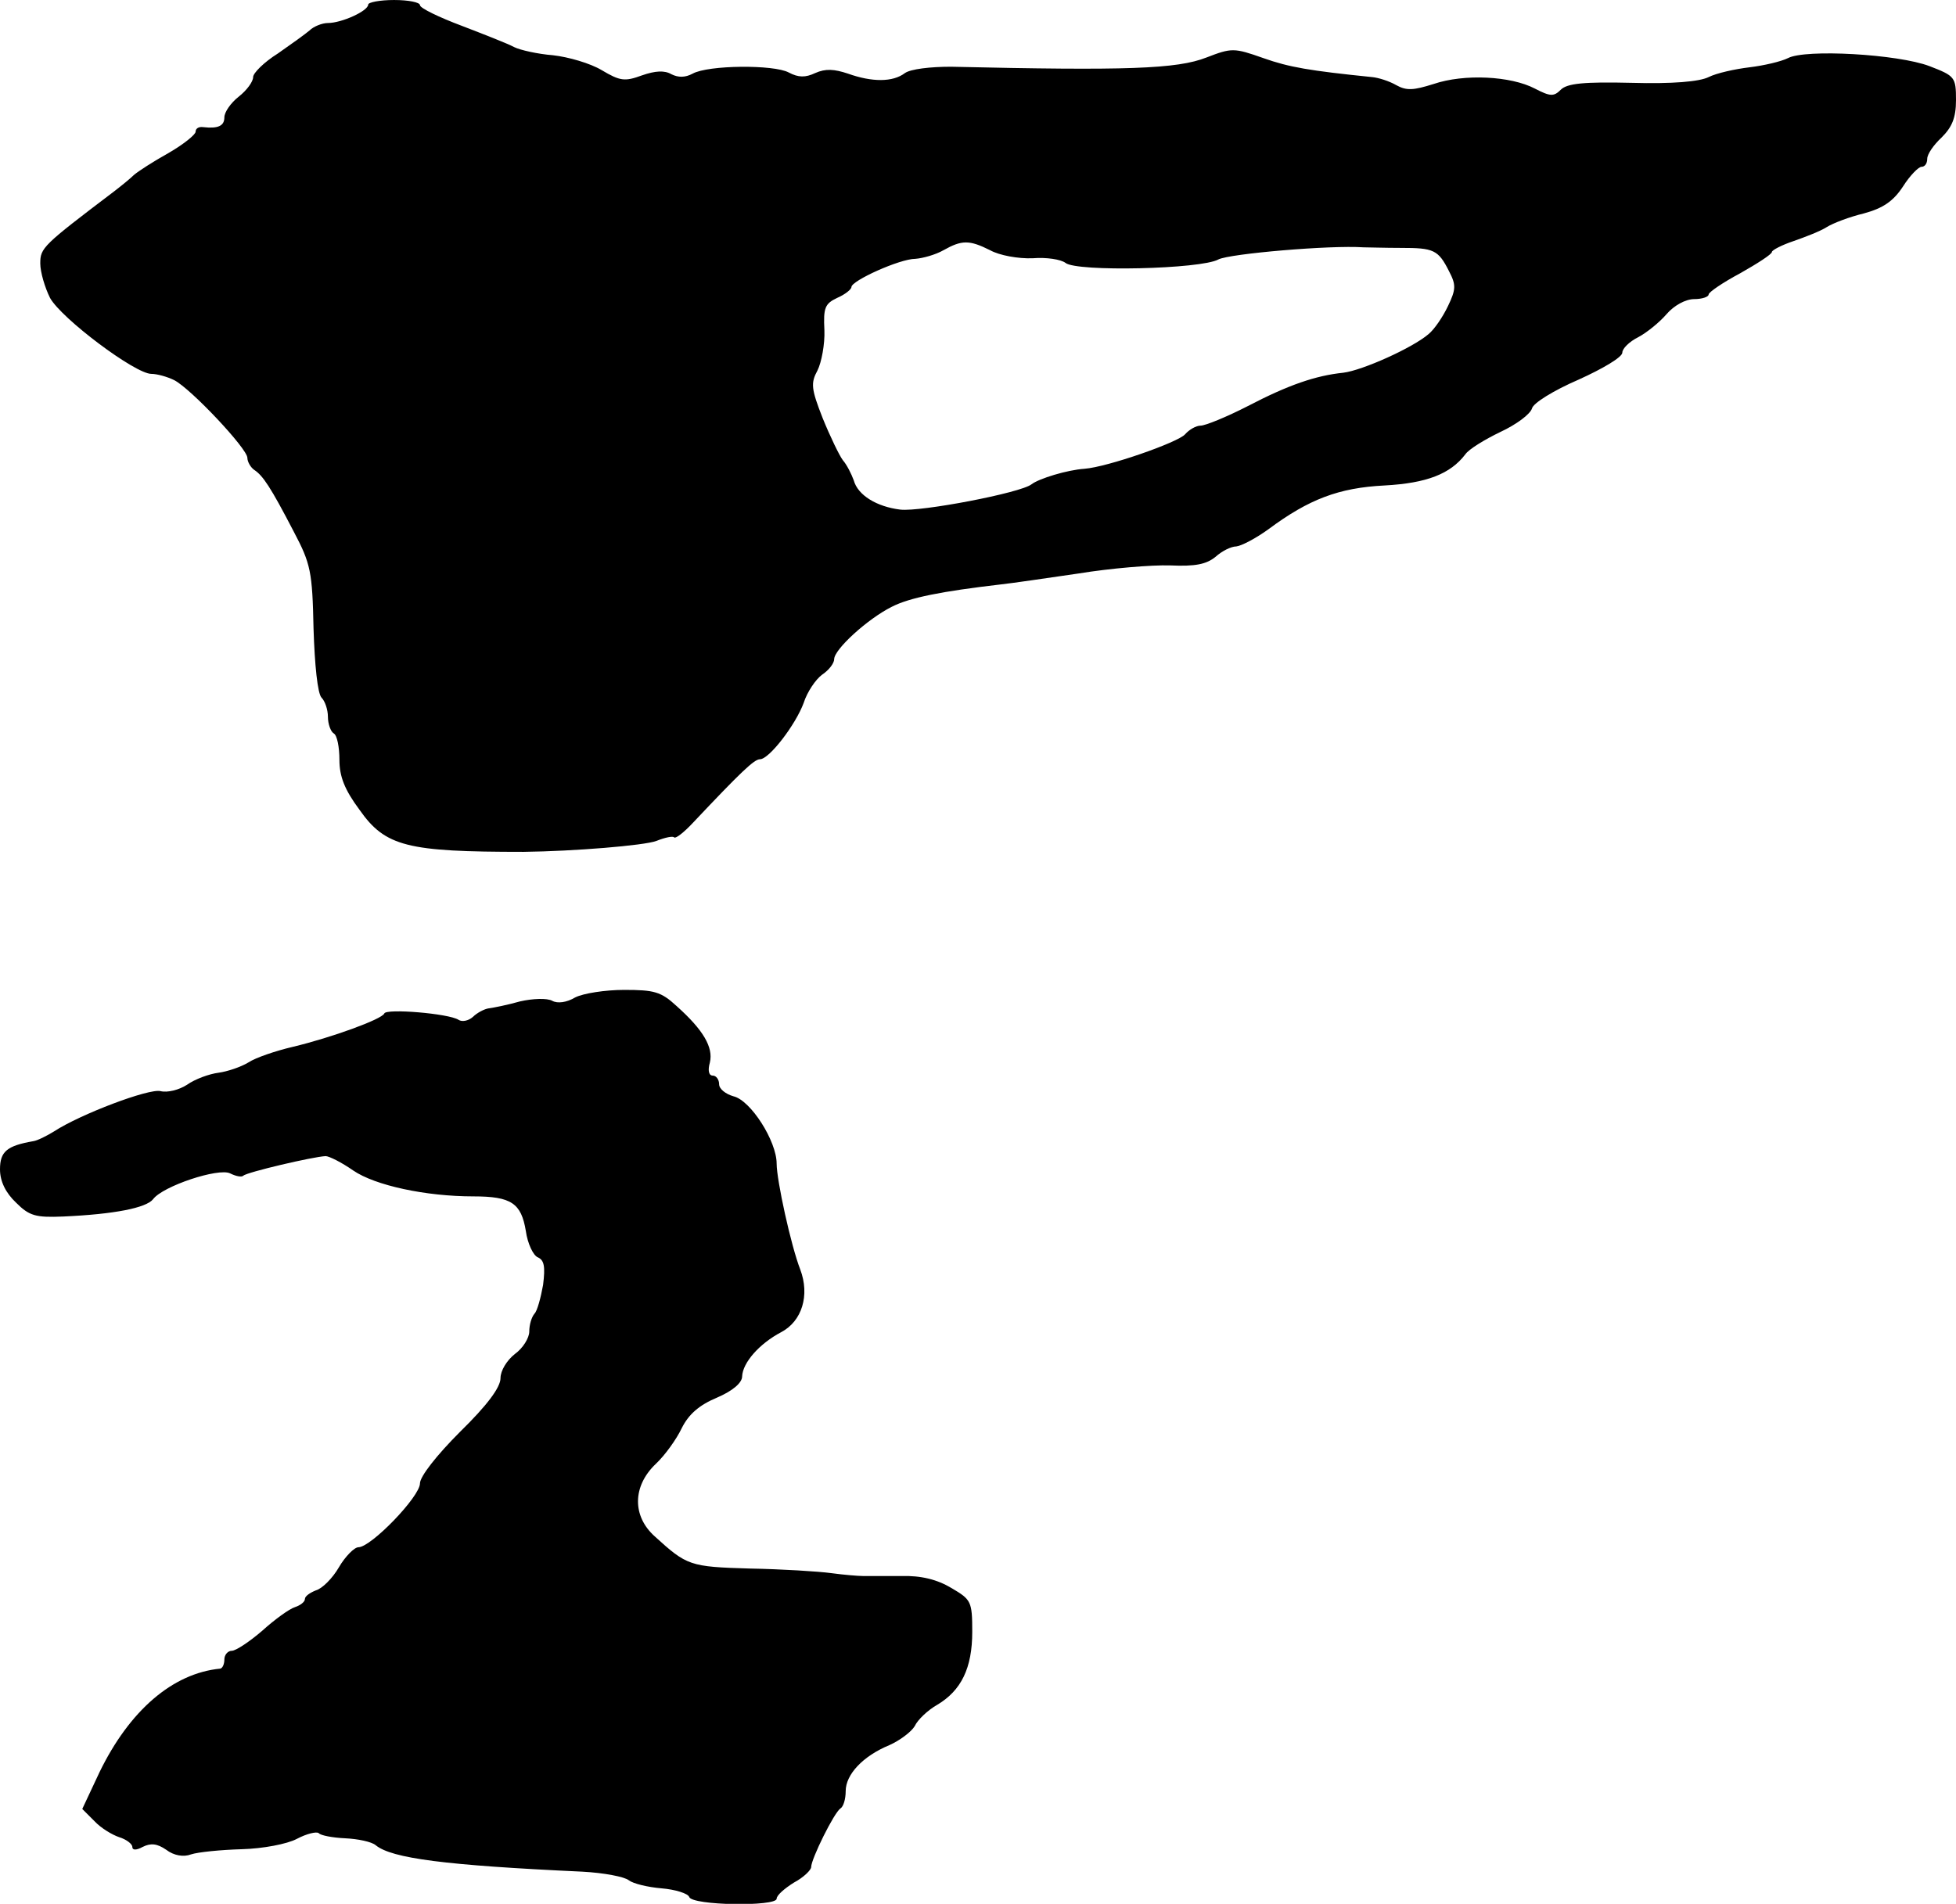 <?xml version="1.0" standalone="no"?>
<!DOCTYPE svg PUBLIC "-//W3C//DTD SVG 20010904//EN"
 "http://www.w3.org/TR/2001/REC-SVG-20010904/DTD/svg10.dtd">
<svg version="1.0" xmlns="http://www.w3.org/2000/svg"
 width="340pt" height="331pt" viewBox="0 0 340 331"
 preserveAspectRatio="xMidYMid meet">
<g transform="translate(0,331) scale(0.1,-0.1)"
fill="#000000" stroke="none">
<path d="M640 3302 c0 -11 -46 -32 -70 -32 -10 0 -25 -6 -32 -13 -7 -6 -32
-24 -55 -40 -24 -15 -43 -34 -43 -41 0 -8 -11 -23 -25 -34 -14 -11 -25 -27
-25 -36 0 -15 -11 -20 -37 -17 -7 1 -13 -2 -13 -8 0 -5 -21 -22 -47 -37 -27
-15 -53 -32 -60 -38 -6 -6 -22 -19 -35 -29 -124 -94 -128 -98 -128 -125 0 -15
8 -42 17 -60 20 -36 148 -132 176 -132 10 0 28 -5 40 -11 29 -15 127 -119 127
-135 0 -7 6 -17 12 -21 15 -10 28 -29 69 -108 29 -55 32 -69 34 -168 2 -63 7
-113 14 -120 6 -6 11 -21 11 -33 0 -13 5 -26 10 -29 6 -3 10 -24 10 -46 0 -29
9 -52 35 -87 45 -64 83 -73 285 -73 87 1 210 11 231 19 15 6 29 9 31 6 3 -2
17 9 32 25 84 89 107 111 117 111 16 0 62 60 76 98 6 19 21 41 32 49 12 8 21
20 21 27 0 17 58 70 100 91 31 16 87 27 190 39 19 2 80 11 135 19 55 9 127 15
159 14 44 -2 63 2 79 15 11 10 27 18 36 18 9 1 34 14 56 30 70 52 122 72 202
76 73 4 114 20 140 54 6 9 34 26 61 39 28 13 52 31 55 41 2 9 37 31 81 50 42
19 76 39 76 47 0 7 12 19 28 27 15 8 37 26 49 40 13 15 33 26 48 26 14 0 25 4
25 8 0 4 25 21 55 37 30 17 55 33 55 37 0 3 17 12 38 19 20 7 46 17 57 24 11
7 40 18 65 24 33 9 51 21 68 47 12 19 27 34 32 34 6 0 10 6 10 14 0 8 11 24
25 37 18 18 25 34 25 65 0 40 -2 42 -46 59 -55 21 -216 30 -246 14 -12 -6 -42
-13 -67 -16 -25 -3 -57 -10 -71 -17 -16 -8 -63 -12 -134 -10 -83 2 -112 -1
-123 -12 -12 -12 -18 -12 -45 2 -42 22 -123 26 -176 8 -35 -11 -47 -12 -65 -2
-12 7 -31 13 -42 14 -108 11 -144 17 -189 33 -51 18 -55 18 -99 1 -51 -20
-139 -23 -444 -16 -36 0 -70 -4 -80 -11 -21 -16 -57 -16 -99 -1 -24 8 -39 9
-57 1 -17 -8 -29 -8 -46 1 -26 14 -140 13 -167 -2 -13 -7 -25 -7 -37 -1 -12 7
-28 6 -51 -2 -30 -11 -38 -10 -70 9 -20 12 -58 23 -85 26 -26 2 -57 9 -67 14
-11 6 -52 22 -91 37 -40 15 -73 31 -73 36 0 5 -20 9 -45 9 -25 0 -45 -4 -45
-8z m1081 -427 c16 -9 49 -15 74 -14 24 2 49 -2 57 -8 19 -16 236 -11 266 6
20 10 194 25 252 21 8 0 38 -1 65 -1 57 0 65 -3 84 -41 12 -23 12 -31 -2 -60
-9 -19 -24 -41 -34 -49 -28 -24 -115 -63 -148 -67 -48 -5 -95 -21 -166 -58
-37 -19 -74 -34 -82 -34 -8 0 -20 -7 -27 -15 -12 -14 -135 -57 -175 -60 -30
-2 -79 -17 -92 -27 -19 -15 -192 -48 -228 -44 -41 5 -74 25 -81 51 -4 11 -12
27 -19 35 -6 8 -22 41 -35 73 -20 51 -21 61 -9 83 7 14 13 46 12 70 -2 39 1
46 22 56 14 6 25 15 25 19 0 11 84 49 111 49 13 1 35 7 49 15 32 18 45 18 81
0z"/>
<path d="M1000 1576 c-15 -9 -31 -11 -40 -6 -9 5 -34 4 -56 -1 -21 -6 -46 -11
-54 -12 -8 -1 -21 -8 -28 -15 -8 -7 -19 -9 -25 -5 -17 11 -126 20 -129 11 -4
-10 -92 -42 -159 -58 -30 -7 -65 -19 -77 -27 -13 -8 -37 -16 -52 -18 -16 -2
-41 -11 -55 -21 -14 -9 -34 -14 -46 -11 -20 5 -139 -40 -185 -70 -13 -8 -29
-16 -36 -17 -46 -8 -58 -18 -58 -49 0 -21 10 -41 28 -58 23 -23 34 -26 82 -24
89 4 144 15 156 30 17 23 114 55 134 45 10 -5 20 -7 23 -4 6 6 121 33 143 34
6 0 28 -11 48 -25 38 -26 126 -45 209 -45 66 0 83 -12 91 -60 3 -22 13 -43 21
-46 11 -5 13 -16 9 -48 -4 -22 -10 -45 -15 -50 -5 -6 -9 -19 -9 -31 0 -11 -11
-29 -25 -39 -14 -11 -25 -29 -25 -42 0 -16 -23 -47 -70 -93 -41 -41 -70 -78
-70 -90 0 -23 -85 -111 -107 -111 -7 0 -23 -16 -34 -35 -11 -19 -29 -37 -40
-40 -10 -4 -19 -10 -19 -15 0 -5 -8 -11 -17 -14 -10 -3 -36 -22 -57 -41 -22
-19 -46 -35 -53 -35 -7 0 -13 -7 -13 -15 0 -8 -3 -15 -7 -16 -83 -8 -158 -73
-210 -180 l-30 -64 21 -21 c11 -12 31 -24 43 -28 13 -4 23 -12 23 -17 0 -6 7
-6 18 0 14 7 25 6 41 -5 13 -10 30 -13 43 -8 12 4 52 8 88 9 37 1 79 9 96 18
17 9 34 13 38 10 3 -4 24 -8 46 -9 22 -1 46 -6 53 -12 28 -23 121 -35 359 -46
38 -2 74 -9 81 -15 8 -6 33 -12 57 -14 24 -2 46 -9 48 -15 5 -15 152 -17 152
-3 0 6 14 18 30 28 17 9 30 22 30 27 0 14 40 95 51 102 5 3 9 16 9 30 0 29 30
61 76 80 18 8 38 23 44 33 5 11 23 28 39 37 42 25 61 64 61 127 0 53 -2 56
-36 76 -25 15 -53 22 -88 21 -28 0 -58 0 -66 0 -8 0 -33 2 -55 5 -22 3 -86 7
-142 8 -104 3 -109 5 -165 56 -39 35 -39 87 2 126 16 15 36 43 45 62 12 24 30
40 61 53 28 12 44 26 44 37 1 24 30 57 68 77 36 19 50 64 33 109 -16 41 -41
155 -41 184 0 39 -45 110 -75 117 -14 4 -25 13 -25 21 0 8 -5 15 -11 15 -7 0
-9 9 -5 23 6 26 -11 56 -58 98 -27 25 -39 28 -91 28 -33 0 -71 -6 -85 -13z"/>
</g>
</svg>

